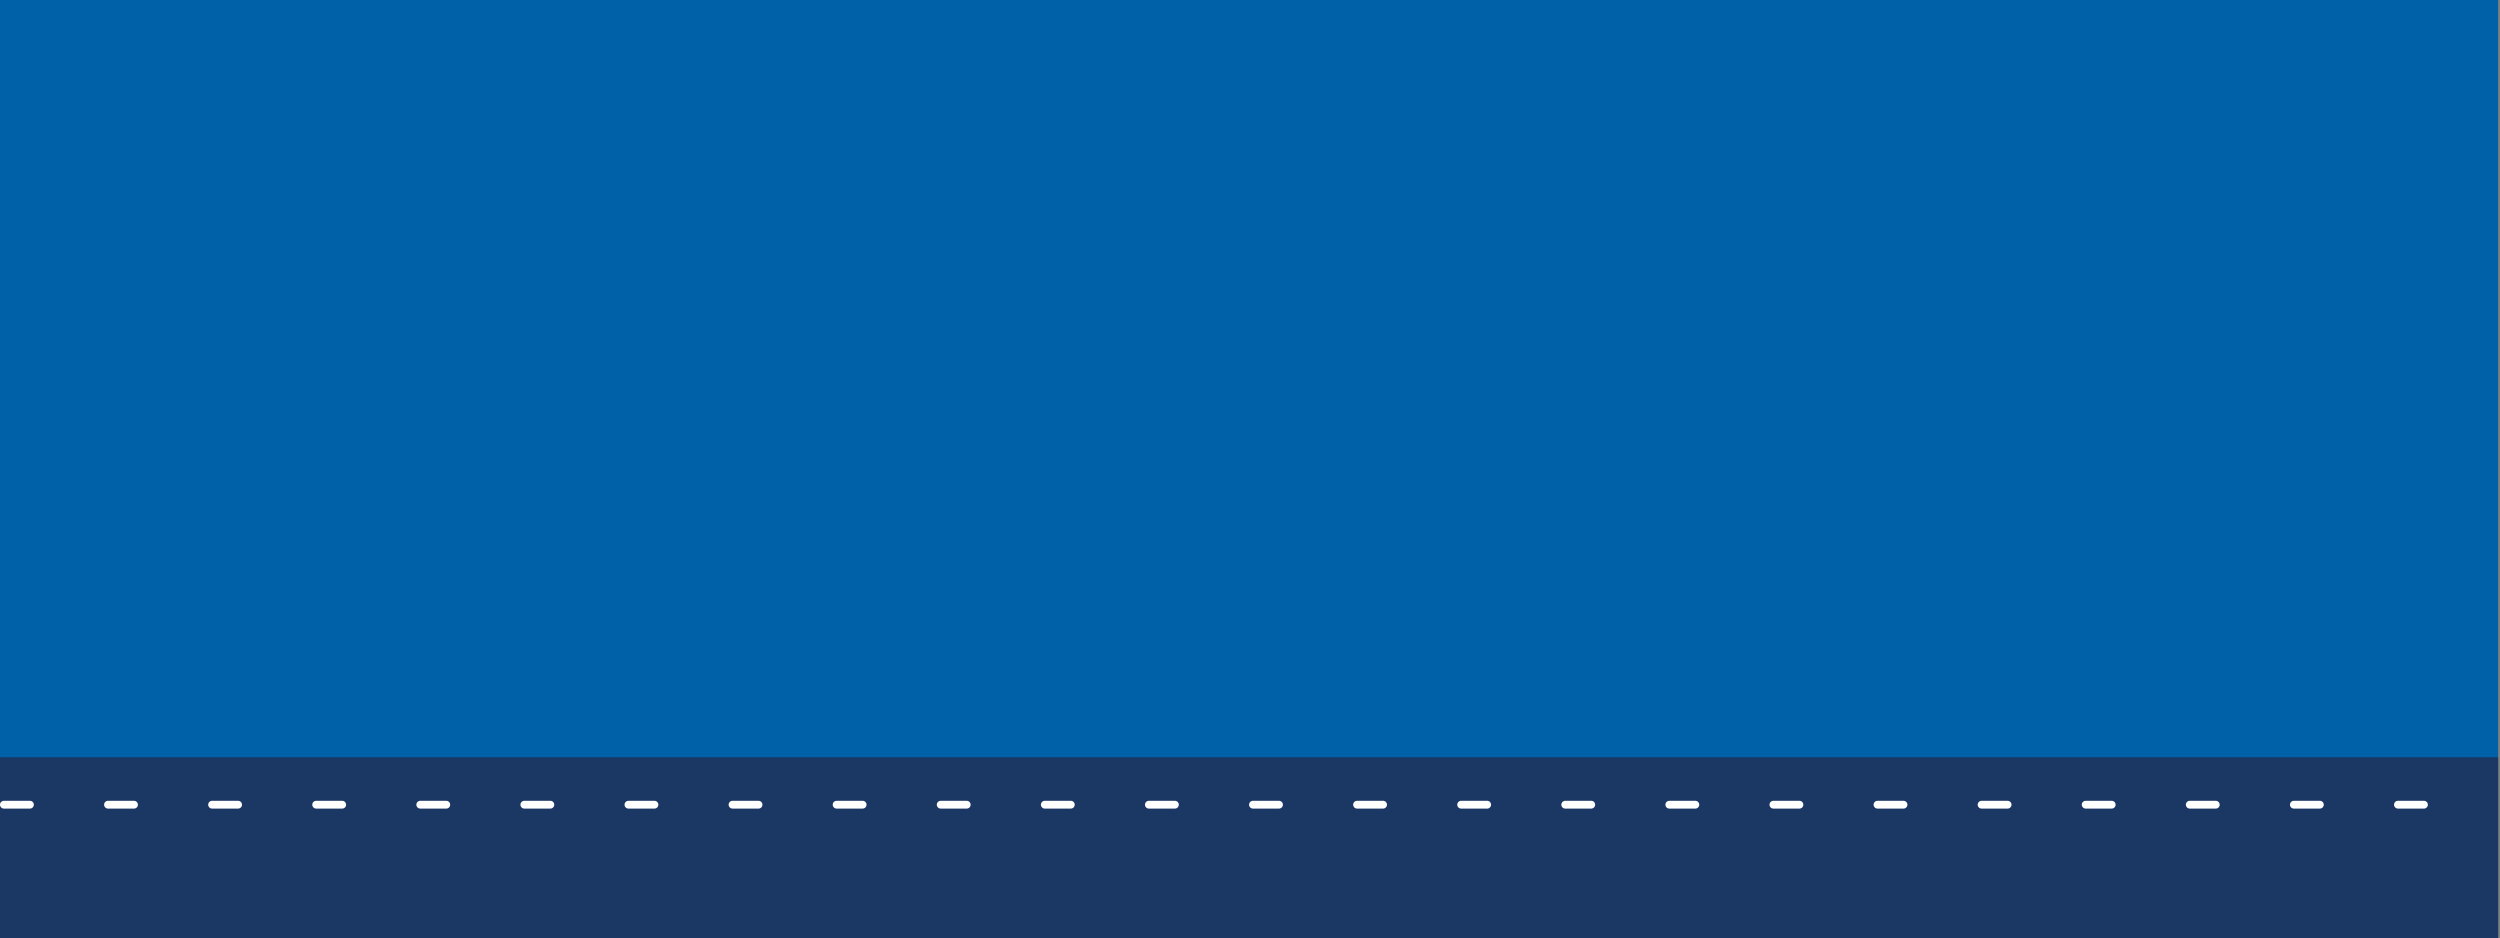 <svg xmlns="http://www.w3.org/2000/svg" xmlns:xlink="http://www.w3.org/1999/xlink" width="1921.441" height="721.035" viewBox="0 0 1921.441 721.035">
  <rect x="0" y="0" width="1921.441" height="721.035" fill="#808080" stroke="none"/>
  <defs>
    <clipPath id="clip-path">
      <rect id="Rettangolo_1784" data-name="Rettangolo 1784" width="1921.441" height="6" transform="translate(46.729 2729.542)" fill="#1b3764"/>
    </clipPath>
  </defs>
  <g id="Raggruppa_5645" data-name="Raggruppa 5645" transform="translate(2.087 -2114.075)">
    <rect id="Rettangolo_1782" data-name="Rettangolo 1782" width="1920" height="720.244" transform="translate(-2.086 2114.075)" fill="#0060a8"/>
    <rect id="Rettangolo_1783" data-name="Rettangolo 1783" width="1920" height="139.035" transform="translate(-2.087 2696.075)" fill="#1b3764"/>
    <g id="Raggruppa_5644" data-name="Raggruppa 5644" transform="translate(-48.816)">
      <g id="Raggruppa_5643" data-name="Raggruppa 5643" clip-path="url(#clip-path)">
        <line id="Linea_245" data-name="Linea 245" x2="1915.437" transform="translate(49.729 2732.541)" fill="none" stroke="#fff" stroke-linecap="round" stroke-linejoin="round" stroke-width="6" stroke-dasharray="20 60"/>
      </g>
    </g>
  </g>
</svg>
